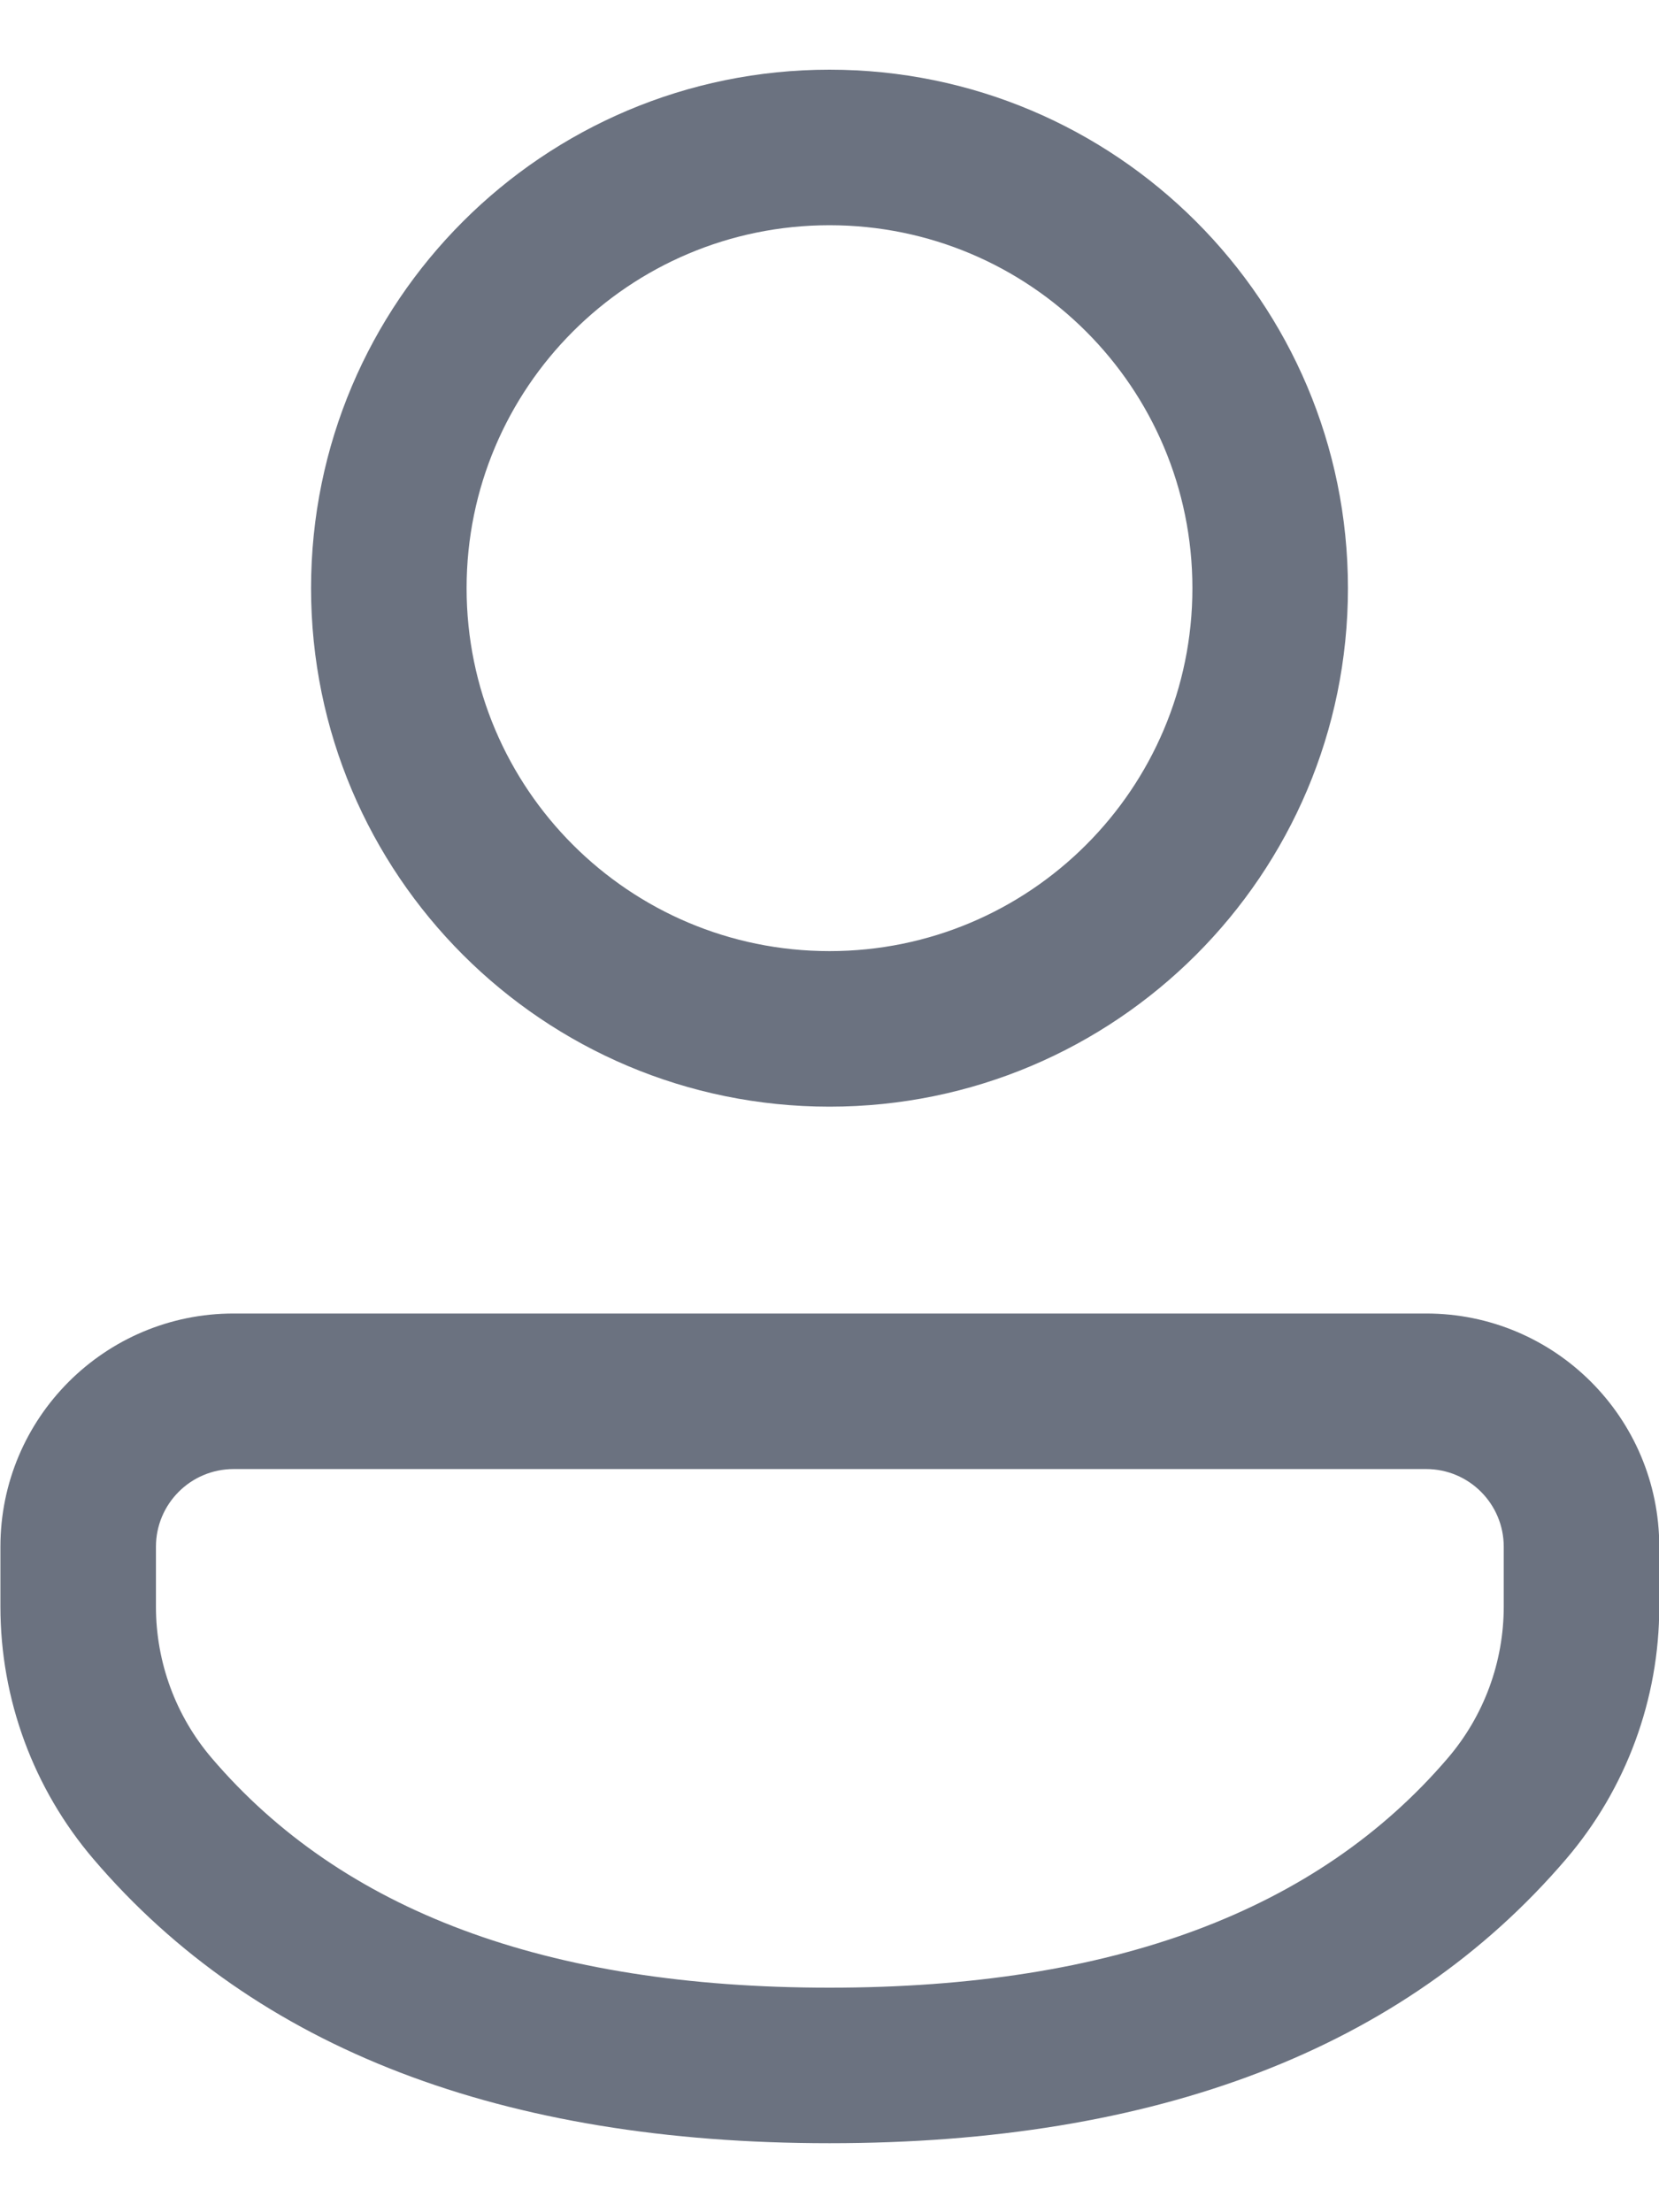 <svg width="12" height="16" viewBox="0 0 12 16" fill="none" xmlns="http://www.w3.org/2000/svg">
<path d="M10.316 9.5C11.247 9.5 12.002 10.255 12.002 11.187V11.619C12.002 12.289 11.763 12.938 11.327 13.447C10.15 14.823 8.359 15.501 6 15.501C3.641 15.501 1.851 14.822 0.677 13.447C0.242 12.938 0.003 12.29 0.003 11.62V11.187C0.003 10.255 0.758 9.5 1.69 9.5H10.316ZM10.316 10.625H1.69C1.379 10.625 1.128 10.877 1.128 11.187V11.62C1.128 12.022 1.271 12.411 1.532 12.716C2.472 13.817 3.947 14.376 6 14.376C8.054 14.376 9.53 13.817 10.472 12.716C10.734 12.41 10.877 12.021 10.877 11.619V11.187C10.877 10.877 10.626 10.625 10.316 10.625ZM6 0.504C8.071 0.504 9.75 2.183 9.75 4.254C9.75 6.325 8.071 8.004 6 8.004C3.929 8.004 2.25 6.325 2.25 4.254C2.25 2.183 3.929 0.504 6 0.504ZM6 1.629C4.551 1.629 3.375 2.804 3.375 4.254C3.375 5.704 4.551 6.879 6 6.879C7.45 6.879 8.625 5.704 8.625 4.254C8.625 2.804 7.45 1.629 6 1.629Z" fill="#6B7280"/>
</svg>
